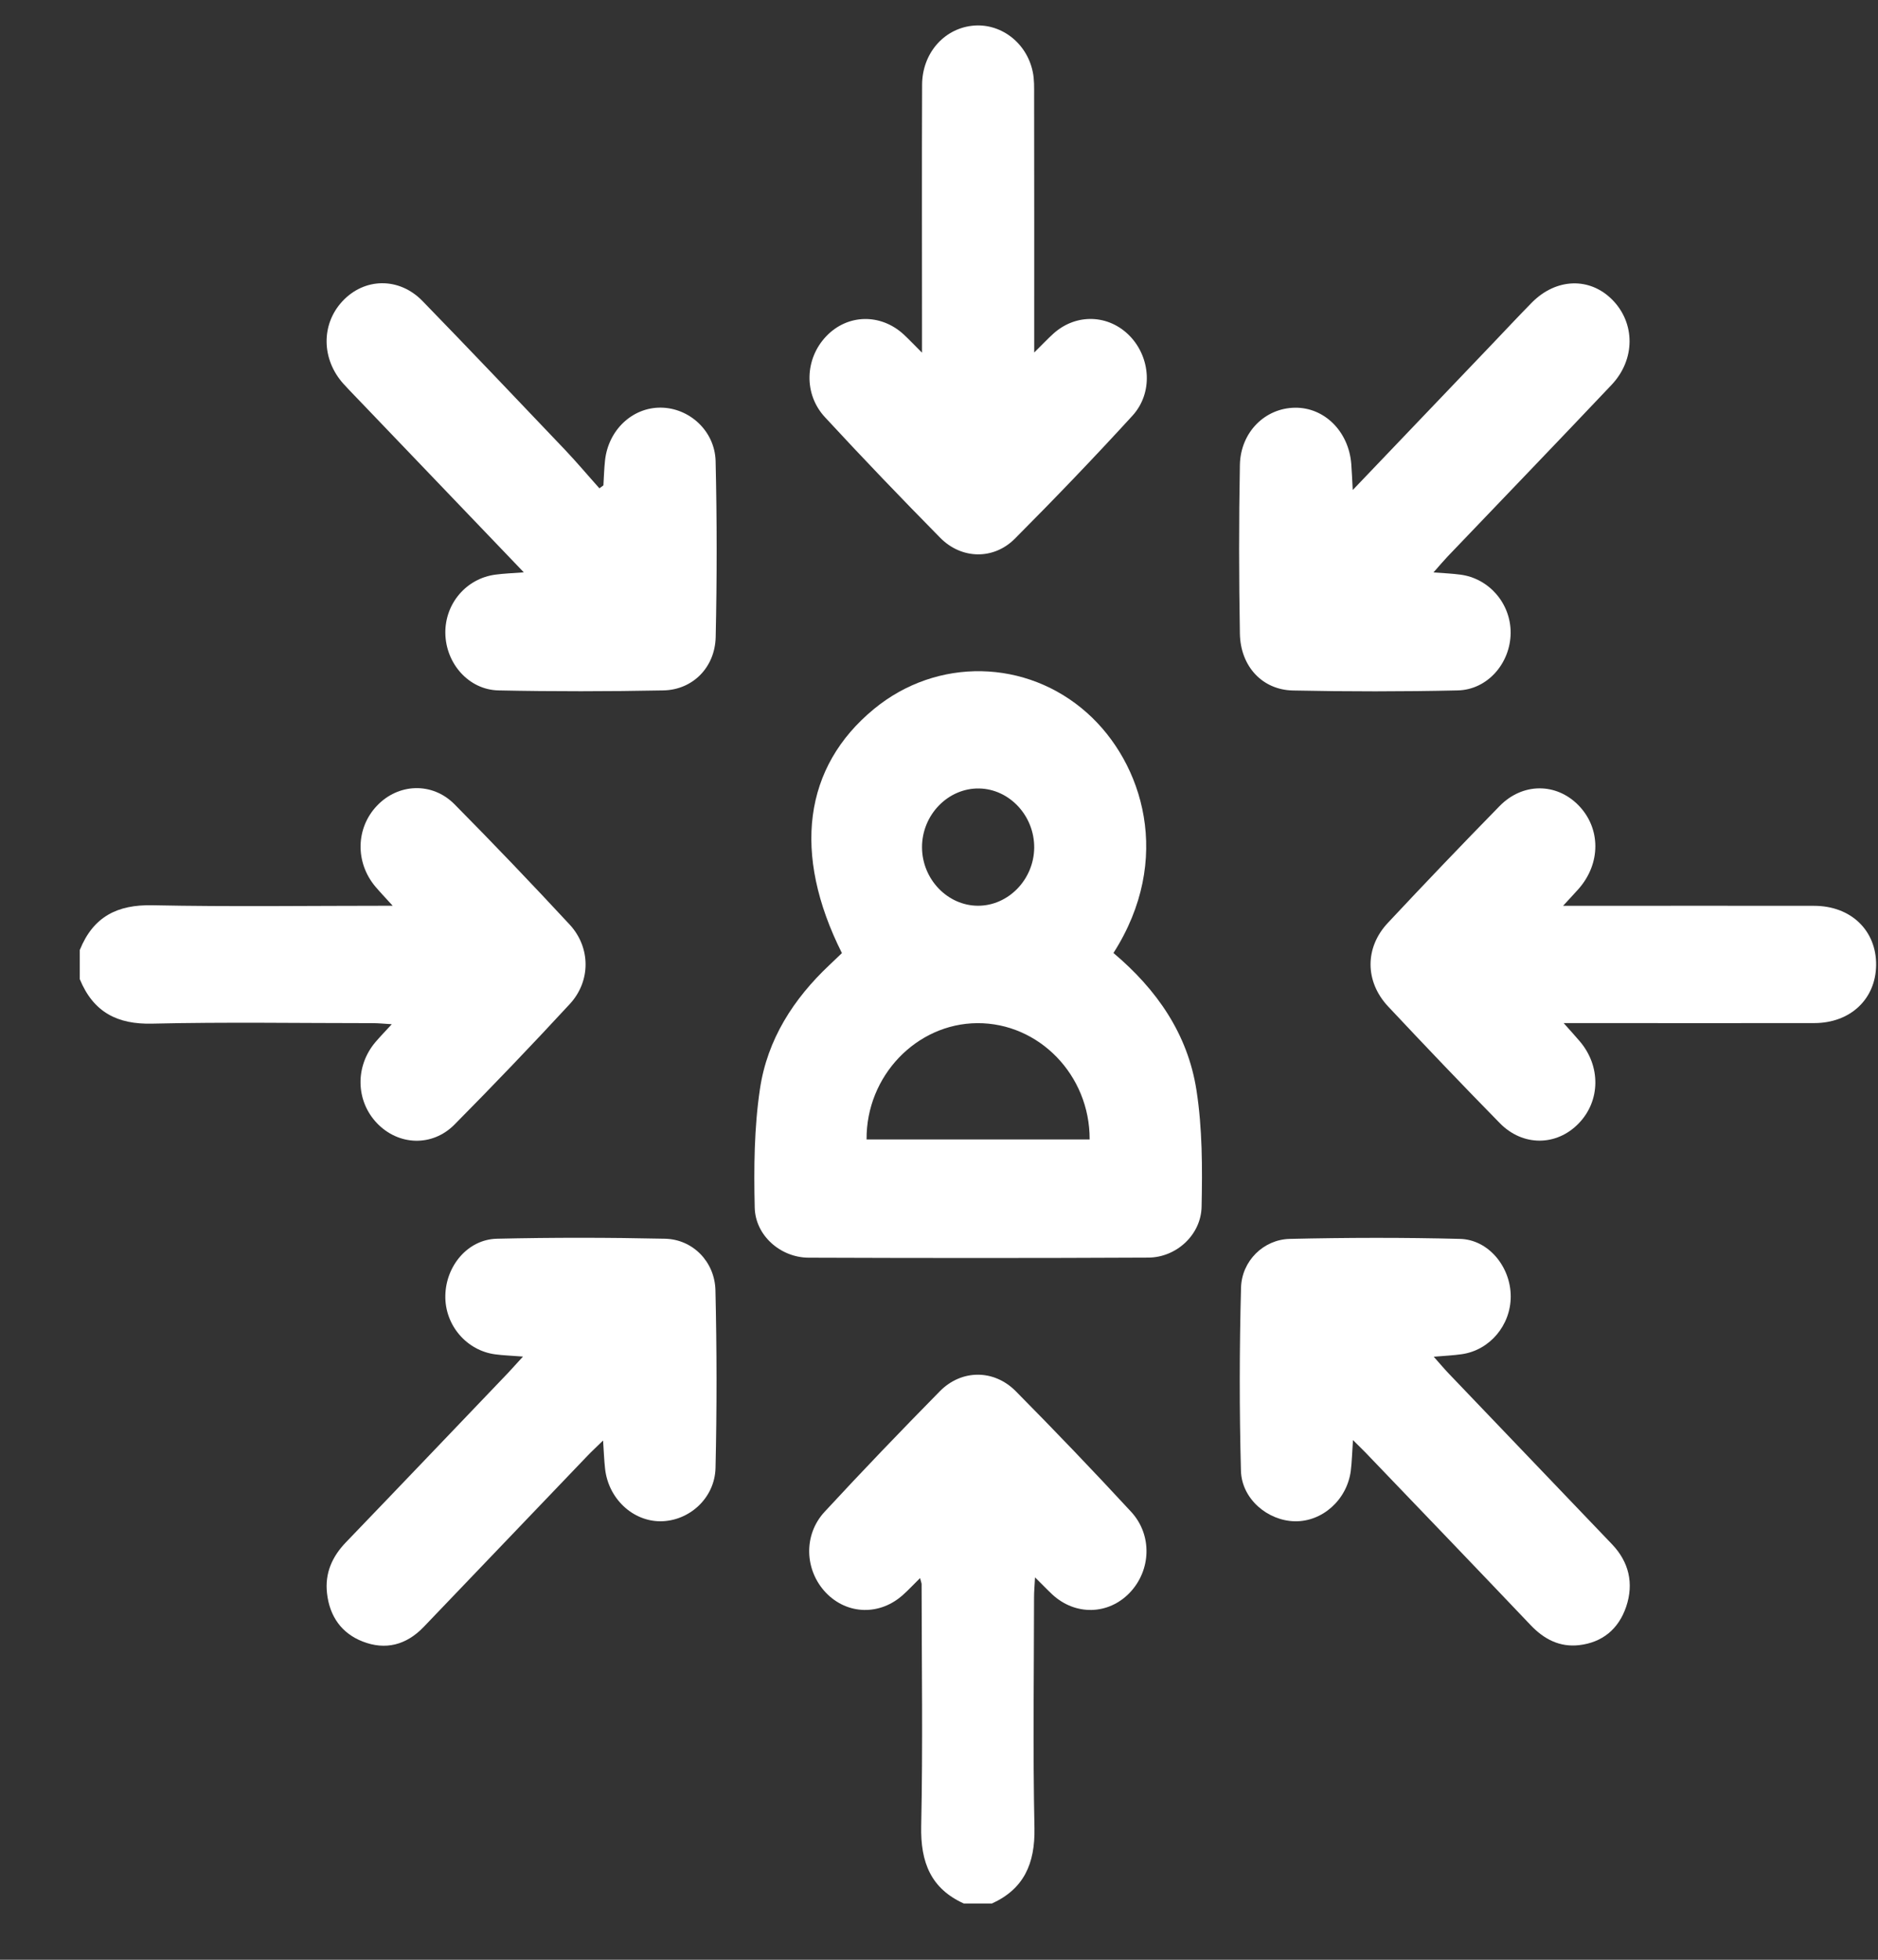 <svg width="23" height="24" viewBox="0 0 23 24" fill="none" xmlns="http://www.w3.org/2000/svg">
<rect x="0" y="0" width="23" height="24" fill="#333333" stroke="none"/>
<g clip-path="url(#clip0_4134_3231)">
<path d="M0.978 11.632C1.144 11.222 1.441 11.078 1.863 11.086C2.827 11.106 3.793 11.092 4.809 11.092C4.72 10.994 4.658 10.929 4.6 10.861C4.348 10.564 4.356 10.141 4.617 9.867C4.877 9.593 5.292 9.574 5.565 9.848C6.044 10.332 6.514 10.824 6.977 11.323C7.236 11.604 7.237 12.017 6.977 12.297C6.515 12.797 6.044 13.289 5.566 13.772C5.292 14.048 4.879 14.029 4.617 13.755C4.356 13.482 4.347 13.058 4.598 12.762C4.654 12.696 4.714 12.635 4.798 12.543C4.701 12.537 4.634 12.53 4.567 12.53C3.665 12.53 2.764 12.515 1.863 12.536C1.44 12.546 1.145 12.399 0.977 11.991V11.631L0.978 11.632Z" fill="white"/>
<path d="M11.804 23.311C11.404 23.13 11.272 22.811 11.282 22.362C11.303 21.376 11.288 20.388 11.287 19.401C11.287 19.387 11.28 19.373 11.268 19.326C11.194 19.399 11.132 19.465 11.066 19.525C10.781 19.788 10.377 19.778 10.115 19.505C9.854 19.231 9.836 18.798 10.099 18.514C10.561 18.014 11.033 17.523 11.51 17.038C11.776 16.768 12.173 16.767 12.441 17.038C12.92 17.522 13.391 18.014 13.853 18.514C14.116 18.799 14.097 19.232 13.836 19.505C13.574 19.778 13.169 19.788 12.886 19.525C12.823 19.466 12.764 19.403 12.676 19.317C12.671 19.418 12.664 19.488 12.664 19.558C12.663 20.5 12.649 21.443 12.669 22.385C12.678 22.826 12.537 23.134 12.148 23.311H11.804Z" fill="white"/>
<path d="M13.637 11.671C14.166 12.117 14.546 12.661 14.653 13.35C14.726 13.818 14.726 14.302 14.716 14.778C14.709 15.124 14.405 15.399 14.065 15.401C12.677 15.408 11.289 15.407 9.901 15.402C9.561 15.4 9.25 15.132 9.243 14.787C9.232 14.304 9.236 13.813 9.307 13.337C9.397 12.728 9.72 12.23 10.158 11.818C10.21 11.769 10.261 11.719 10.311 11.672C9.7 10.454 9.841 9.392 10.703 8.683C11.477 8.045 12.575 8.07 13.315 8.732C13.999 9.343 14.37 10.523 13.637 11.67V11.671ZM10.613 13.954H13.345C13.348 13.165 12.723 12.525 11.968 12.53C11.224 12.535 10.607 13.177 10.613 13.954ZM11.977 11.092C12.349 11.093 12.662 10.771 12.666 10.382C12.669 9.991 12.364 9.663 11.992 9.656C11.611 9.649 11.29 9.98 11.292 10.378C11.294 10.767 11.604 11.091 11.977 11.092Z" fill="white"/>
<path d="M12.666 4.317C12.77 4.215 12.834 4.146 12.903 4.084C13.181 3.835 13.58 3.849 13.838 4.116C14.093 4.382 14.123 4.812 13.87 5.09C13.401 5.603 12.919 6.105 12.429 6.597C12.168 6.859 11.775 6.85 11.515 6.586C11.037 6.101 10.566 5.61 10.104 5.11C9.84 4.826 9.857 4.393 10.118 4.119C10.378 3.845 10.784 3.835 11.068 4.096C11.131 4.155 11.191 4.218 11.292 4.319C11.292 4.198 11.292 4.121 11.292 4.044C11.292 3.042 11.289 2.039 11.293 1.037C11.295 0.656 11.556 0.357 11.902 0.316C12.247 0.275 12.573 0.517 12.648 0.879C12.668 0.972 12.665 1.072 12.665 1.169C12.667 2.2 12.666 3.231 12.666 4.317Z" fill="white"/>
<path d="M19.144 11.093C19.265 11.093 19.334 11.093 19.403 11.093C20.341 11.093 21.279 11.091 22.217 11.093C22.669 11.093 22.982 11.396 22.977 11.82C22.972 12.235 22.662 12.528 22.221 12.529C21.282 12.531 20.345 12.529 19.406 12.529H19.15C19.234 12.623 19.29 12.685 19.344 12.748C19.607 13.052 19.603 13.482 19.333 13.759C19.063 14.037 18.65 14.042 18.368 13.754C17.907 13.284 17.451 12.806 17 12.325C16.715 12.02 16.713 11.604 16.998 11.301C17.448 10.82 17.904 10.343 18.365 9.872C18.647 9.583 19.059 9.585 19.33 9.86C19.607 10.142 19.608 10.575 19.332 10.887C19.284 10.941 19.233 10.995 19.143 11.093H19.144Z" fill="white"/>
<path d="M6.415 7.009C5.744 6.308 5.111 5.647 4.479 4.987C4.388 4.891 4.295 4.798 4.206 4.7C3.936 4.4 3.931 3.972 4.193 3.69C4.462 3.4 4.887 3.391 5.174 3.686C5.761 4.29 6.341 4.901 6.922 5.511C7.066 5.663 7.201 5.824 7.341 5.98C7.357 5.968 7.374 5.956 7.39 5.944C7.396 5.841 7.399 5.739 7.41 5.637C7.451 5.266 7.744 4.989 8.093 4.992C8.441 4.995 8.754 5.275 8.764 5.646C8.781 6.364 8.781 7.083 8.765 7.802C8.756 8.175 8.483 8.448 8.124 8.455C7.451 8.468 6.777 8.469 6.105 8.455C5.739 8.447 5.459 8.124 5.454 7.753C5.45 7.39 5.712 7.083 6.069 7.037C6.167 7.024 6.266 7.02 6.414 7.009H6.415Z" fill="white"/>
<path d="M16.568 6C17.165 5.376 17.72 4.794 18.276 4.212C18.437 4.043 18.598 3.871 18.762 3.704C19.059 3.405 19.469 3.392 19.745 3.67C20.028 3.955 20.031 4.402 19.737 4.713C19.072 5.416 18.401 6.112 17.733 6.811C17.68 6.867 17.629 6.927 17.556 7.01C17.688 7.02 17.786 7.024 17.883 7.037C18.237 7.082 18.503 7.391 18.501 7.751C18.498 8.122 18.218 8.447 17.853 8.455C17.18 8.47 16.506 8.47 15.834 8.456C15.459 8.448 15.192 8.16 15.185 7.76C15.173 7.071 15.172 6.382 15.185 5.694C15.193 5.292 15.493 4.998 15.859 4.993C16.22 4.988 16.517 5.283 16.549 5.68C16.556 5.768 16.559 5.857 16.567 6H16.568Z" fill="white"/>
<path d="M6.405 16.613C6.265 16.602 6.165 16.599 6.067 16.586C5.713 16.54 5.448 16.228 5.454 15.868C5.46 15.502 5.729 15.179 6.084 15.17C6.771 15.154 7.459 15.155 8.146 15.17C8.483 15.178 8.753 15.449 8.762 15.8C8.779 16.525 8.78 17.251 8.763 17.977C8.754 18.348 8.44 18.627 8.092 18.63C7.748 18.632 7.449 18.351 7.41 17.983C7.399 17.882 7.395 17.779 7.386 17.641C7.306 17.72 7.248 17.772 7.195 17.828C6.526 18.527 5.858 19.226 5.189 19.924C4.976 20.146 4.721 20.212 4.44 20.102C4.185 20.002 4.037 19.797 4.005 19.512C3.977 19.265 4.068 19.063 4.236 18.888C4.901 18.197 5.563 17.502 6.226 16.809C6.276 16.756 6.323 16.702 6.405 16.613Z" fill="white"/>
<path d="M16.57 17.635C16.559 17.793 16.557 17.904 16.543 18.014C16.496 18.368 16.194 18.637 15.857 18.63C15.525 18.623 15.208 18.357 15.198 18.013C15.178 17.265 15.179 16.516 15.199 15.769C15.208 15.44 15.477 15.179 15.796 15.172C16.49 15.156 17.185 15.154 17.88 15.172C18.23 15.18 18.502 15.515 18.502 15.877C18.502 16.23 18.245 16.535 17.902 16.584C17.799 16.599 17.695 16.603 17.559 16.615C17.634 16.699 17.684 16.759 17.738 16.816C18.406 17.515 19.075 18.213 19.743 18.912C19.949 19.128 20.012 19.39 19.916 19.676C19.822 19.953 19.622 20.114 19.34 20.147C19.103 20.174 18.911 20.076 18.745 19.901C18.089 19.211 17.429 18.524 16.77 17.837C16.716 17.779 16.659 17.725 16.57 17.636V17.635Z" fill="white"/>
</g>
<defs>
<clipPath id="clip0_4134_3231">
<rect width="22" height="23" fill="white" transform="translate(0.977 0.311)"/>
</clipPath>
</defs>
</svg>
